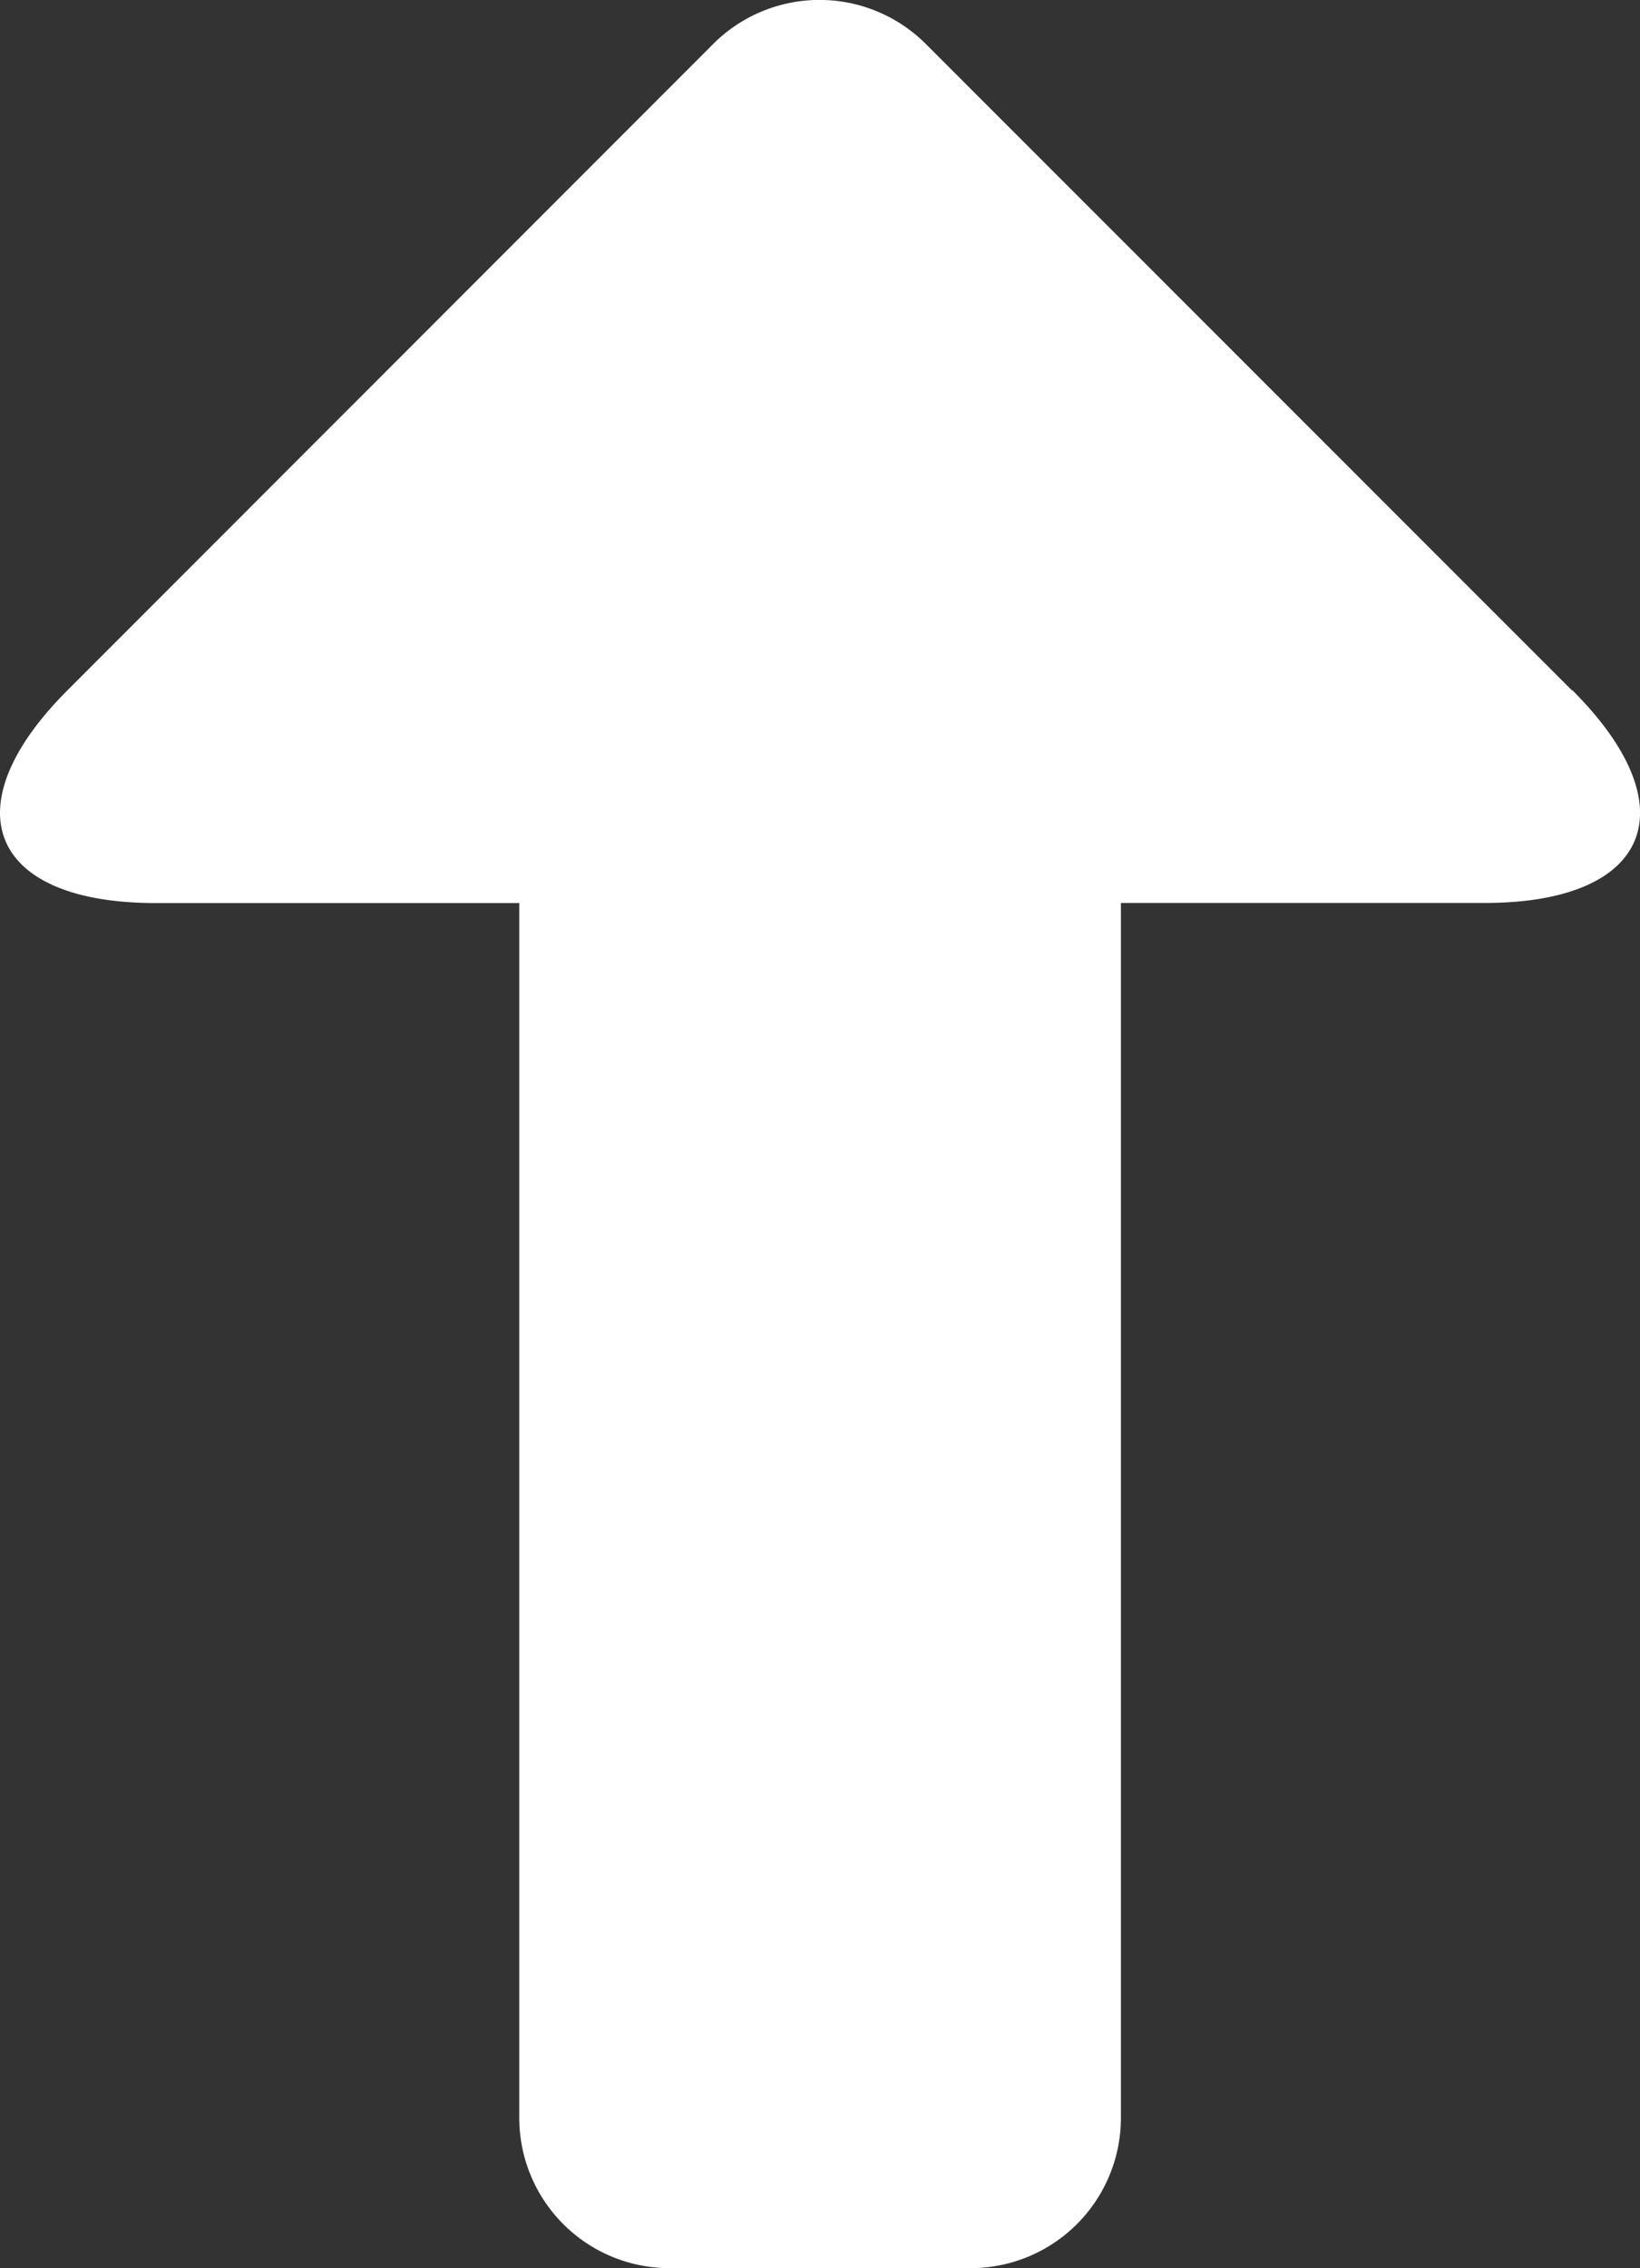 <svg xmlns="http://www.w3.org/2000/svg" width="35.471" height="49.024" viewBox="0 0 35.471 49.024">
  <rect x="0" y="0" width="35.471" height="49.024" fill="#333333" stroke="none"/>
  <g id="Ebene_x0020_1" transform="translate(-0.004 -0.003)">
    <path id="Pfad_3748" data-name="Pfad 3748" d="M34,14.922,20.029.954a3.253,3.253,0,0,0-4.6,0L1.464,14.922c-2.538,2.538-1.681,4.6,1.909,4.6h7.862V45.774a3.249,3.249,0,0,0,3.253,3.253h6.507a3.249,3.249,0,0,0,3.253-3.253V19.52H32.11c3.589,0,4.446-2.06,1.9-4.6Z" fill="#fff"/>
  </g>
</svg>
